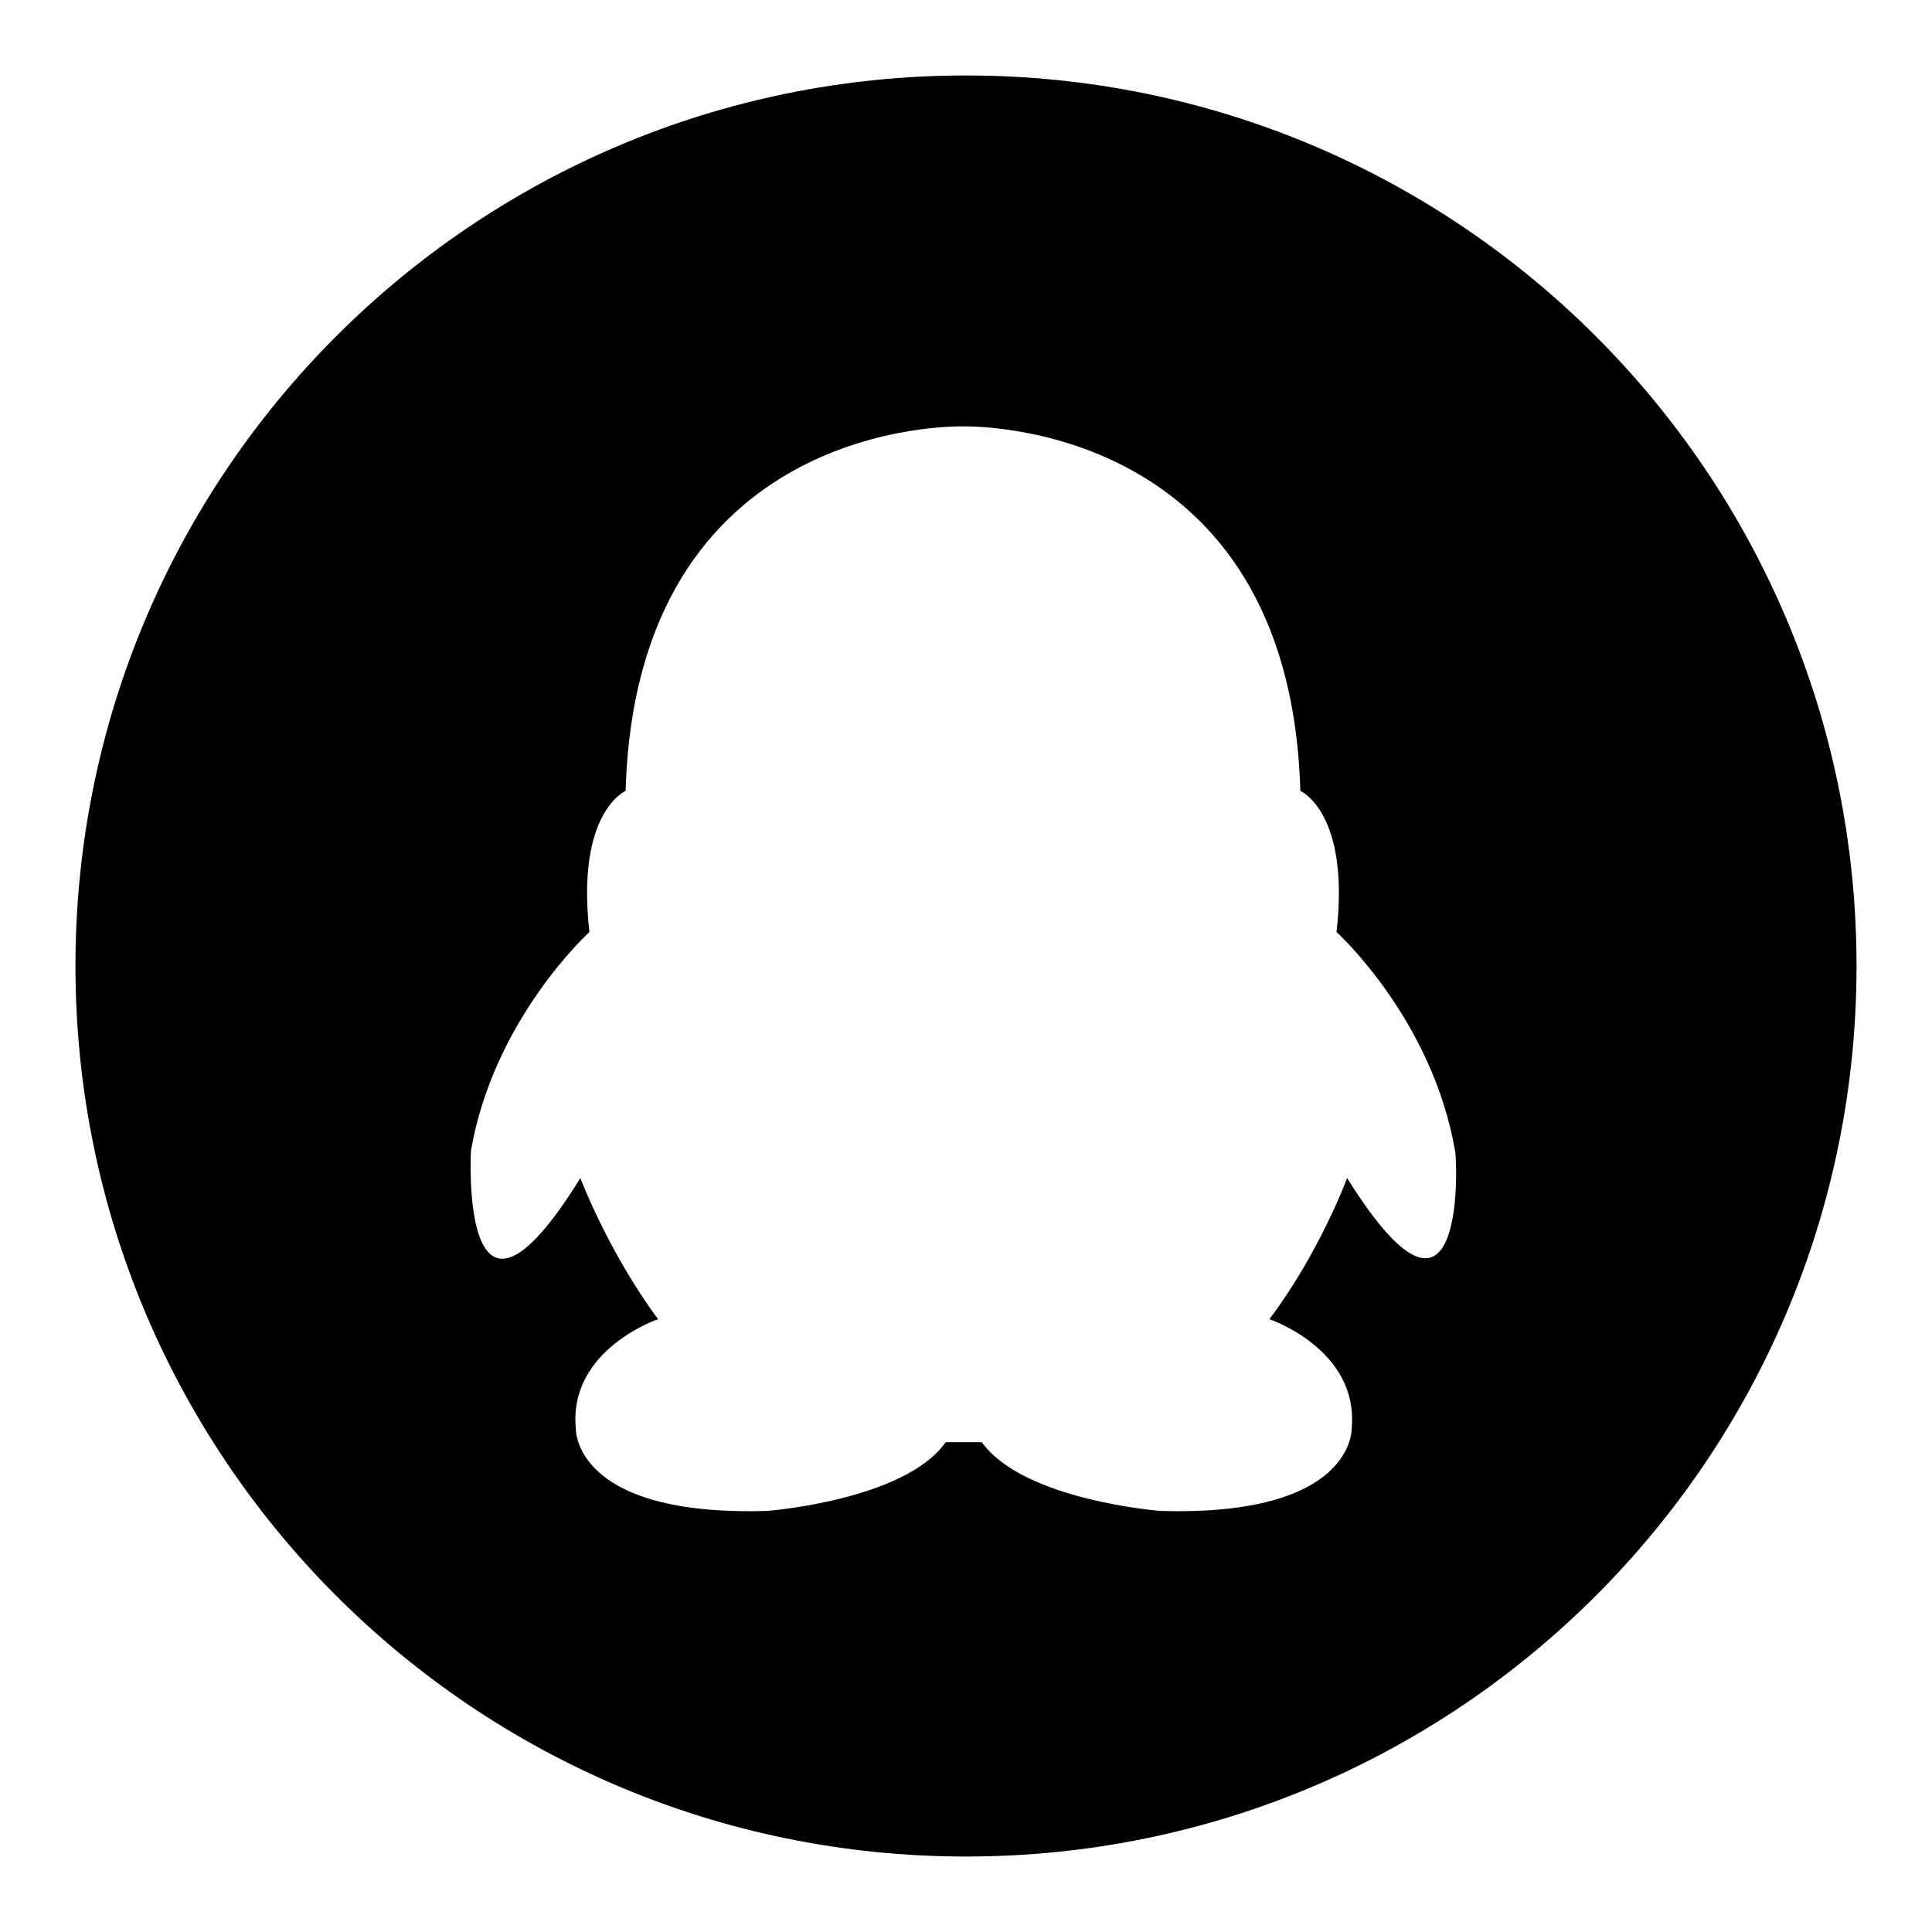 <?xml version="1.0" encoding="utf-8"?>
<!-- Svg Vector Icons : http://www.onlinewebfonts.com/icon -->
<!DOCTYPE svg PUBLIC "-//W3C//DTD SVG 1.1//EN" "http://www.w3.org/Graphics/SVG/1.1/DTD/svg11.dtd">
<svg version="1.1" xmlns="http://www.w3.org/2000/svg" xmlns:xlink="http://www.w3.org/1999/xlink" x="0px" y="0px" viewBox="0 0 256 256" enable-background="new 0 0 256 256" xml:space="preserve">
<g><g><path fill="#000000" d="M128,10C62.8,10,10,62.8,10,128c0,65.2,52.8,118,118,118c65.2,0,118-52.8,118-118C246,62.8,193.2,10,128,10z M178.5,156.1c0,0-3.6,9.8-10.3,18.7c0,0,11.9,4,10.9,14.5c0,0,0.4,11.7-25.4,10.9c0,0-18.1-1.4-23.6-9.1h-2.4h0h-2.4c-5.4,7.7-23.6,9.1-23.6,9.1c-25.8,0.8-25.4-10.9-25.4-10.9c-1-10.5,10.9-14.5,10.9-14.5c-6.6-8.9-10.3-18.7-10.3-18.7c-16.1,26-14.5-3.6-14.5-3.6c3-17.5,15.7-29,15.7-29c-1.8-15.9,4.8-18.7,4.8-18.7c1.4-49.2,43.8-48.3,44.7-48.3c0.9,0,43.3-0.9,44.7,48.3c0,0,6.6,2.8,4.8,18.7c0,0,12.7,11.5,15.7,29C193,152.4,194.7,182,178.5,156.1z"/></g></g>
</svg>